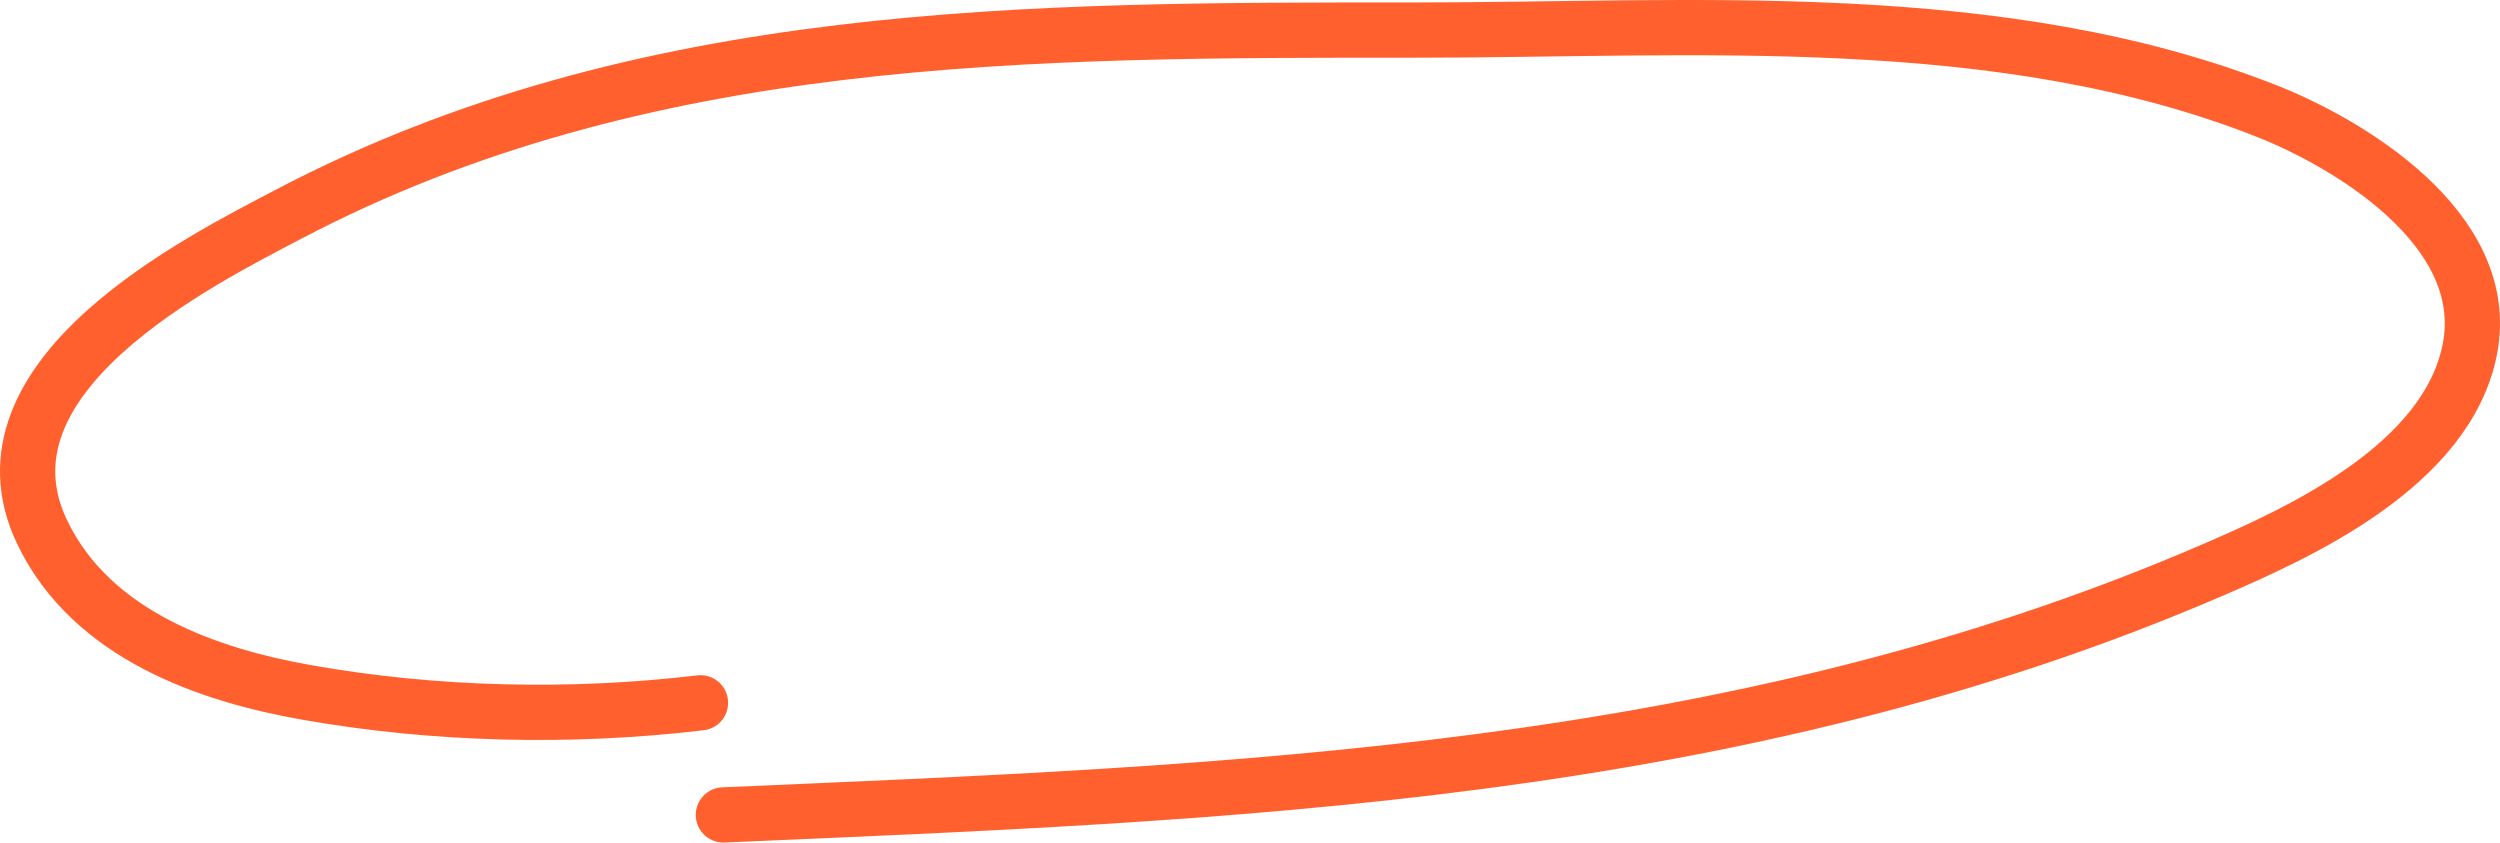 <svg width="181" height="61" viewBox="0 0 181 61" fill="none" xmlns="http://www.w3.org/2000/svg">
<path d="M50.716 50.883C41.335 51.999 31.452 51.776 22.132 50.119C15.228 48.892 6.66 46.052 3.055 38.533C-2.362 27.236 14.53 18.853 20.843 15.534C46.503 2.044 74.745 2.178 102.456 2.178C122.614 2.178 144.826 0.402 164.194 8.075C169.849 10.316 180.498 16.507 178.824 25.247C177.194 33.753 166.318 38.623 160.268 41.239C125.625 56.216 88.924 57.42 52.372 59" stroke="#FF602E" stroke-width="4" stroke-linecap="round"/>
</svg>
